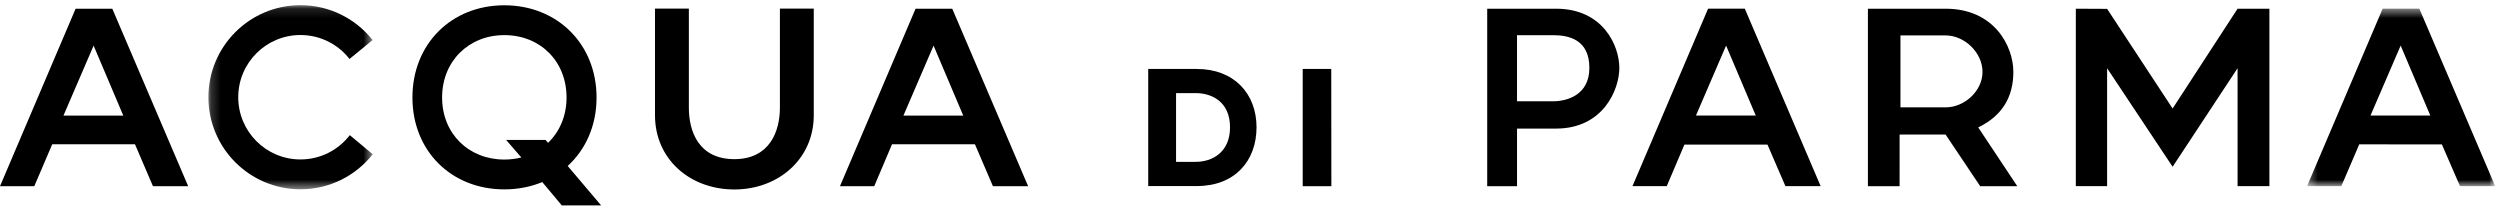 <svg width="263px" height="22px" viewBox="0 0 263 22" xmlns="http://www.w3.org/2000/svg" xmlns:xlink="http://www.w3.org/1999/xlink"><defs><path id="a" d="M.188.126H17.476V19.494H.188z"/><path id="c" d="M.351.493H20.145V19.165H.351z"/></defs><g fill="none" fill-rule="evenodd"><path d="M57.655 15.026c1.217-1.164 1.946-2.831 1.946-4.771 0-3.818-2.773-6.561-6.545-6.561-3.741 0-6.547 2.742-6.547 6.561 0 3.817 2.806 6.53 6.547 6.53.626 0 1.226-.077 1.79-.22l-1.606-1.847h4.153l.262.308zm5.584 6.583h-4.138l-2.054-2.454c-1.202.497-2.548.768-3.991.768-5.58 0-9.668-4.046-9.668-9.666 0-5.622 4.088-9.701 9.668-9.701 5.578 0 9.702 4.079 9.702 9.701 0 2.957-1.142 5.478-3.036 7.203l3.517 4.149zM9.848 4.799L6.676 12.161h6.295L9.848 4.799zM5.495 15.176l-1.889 4.412H0L7.954.916h3.86l7.982 18.672h-3.705l-1.89-4.408-8.707-.004zM98.211 4.799l-3.171 7.362h6.294l-3.123-7.362zM93.842 15.176l-1.873 4.412h-3.605L96.317.916h3.86l7.982 18.672h-3.703l-1.892-4.408-8.722-.004zM68.904.907h3.564V11.328c0 2.511 1.037 5.414 4.789 5.414 3.699 0 4.789-2.903 4.789-5.414V.907h3.562V12.127c0 4.615-3.74 7.805-8.351 7.805-4.679 0-8.352-3.19-8.352-7.805V.907z" fill="#000"/><g transform="translate(21.736 .418)"><mask id="b" fill="#fff"><use xlink:href="#a"/></mask><path d="M15.062 13.799c-1.197 1.555-3.075 2.556-5.189 2.556-3.615 0-6.546-2.929-6.546-6.544 0-3.615 2.931-6.545 6.546-6.545 2.096 0 3.963.986 5.16 2.519l2.43-1.991c-1.775-2.234-4.515-3.668-7.59-3.668-5.349 0-9.685 4.336-9.685 9.685 0 5.348 4.336 9.684 9.685 9.684 3.083 0 5.831-1.442 7.603-3.687l-2.414-2.009z" fill="#000" mask="url(#b)"/></g><path d="M123.721 9.796v7.23h2.074c1.695 0 3.604-.971 3.604-3.634 0-2.682-1.909-3.596-3.604-3.596h-2.074zm8.466 3.593c0 3.542-2.283 6.184-6.275 6.184h-5.12V7.255h5.12c3.88 0 6.275 2.569 6.275 6.134zM137.044 7.249h3.004l.012 12.339h-3.015zM218.377.916l3.291.016L228.559 11.416l6.833-10.5h3.349v18.668h-3.349V7.176L228.559 17.543l-6.891-10.367V19.584h-3.291zM181.585 4.794l-3.171 7.362h6.292l-3.121-7.362zm-4.386 10.421l-1.857 4.369h-3.605L179.691.912h3.861l7.981 18.672h-3.705l-1.89-4.369h-8.739z" fill="#000"/><g transform="translate(242.351 .418)"><mask id="d" fill="#fff"><use xlink:href="#c"/></mask><path d="M10.199 4.376l-3.174 7.362h6.294l-3.12-7.362zM5.841 14.768l-1.886 4.398H.351L8.303.493h3.86l7.982 18.672H16.441l-1.906-4.391-8.694-.007z" fill="#000" mask="url(#d)"/></g><path d="M159.591 10.654h3.798c1.408 0 3.813-.618 3.813-3.514 0-2.974-2.155-3.439-3.813-3.439h-3.798v6.952zM156.453.916h7.246c4.948 0 6.655 3.897 6.655 6.224 0 2.301-1.708 6.387-6.655 6.387h-4.107v6.06h-3.138V.916zM204.677 11.294c2.003 0 3.883-1.734 3.883-3.731 0-2.022-1.88-3.837-3.883-3.837h-4.749v7.568h4.749zM196.505.916h8.172c5.14 0 7.128 3.962 7.128 6.647 0 2.66-1.192 4.633-3.696 5.841l4.107 6.181h-3.902l-3.637-5.429-4.838-.002-.002 5.431h-3.333V.916z" fill="#000"/></g></svg>